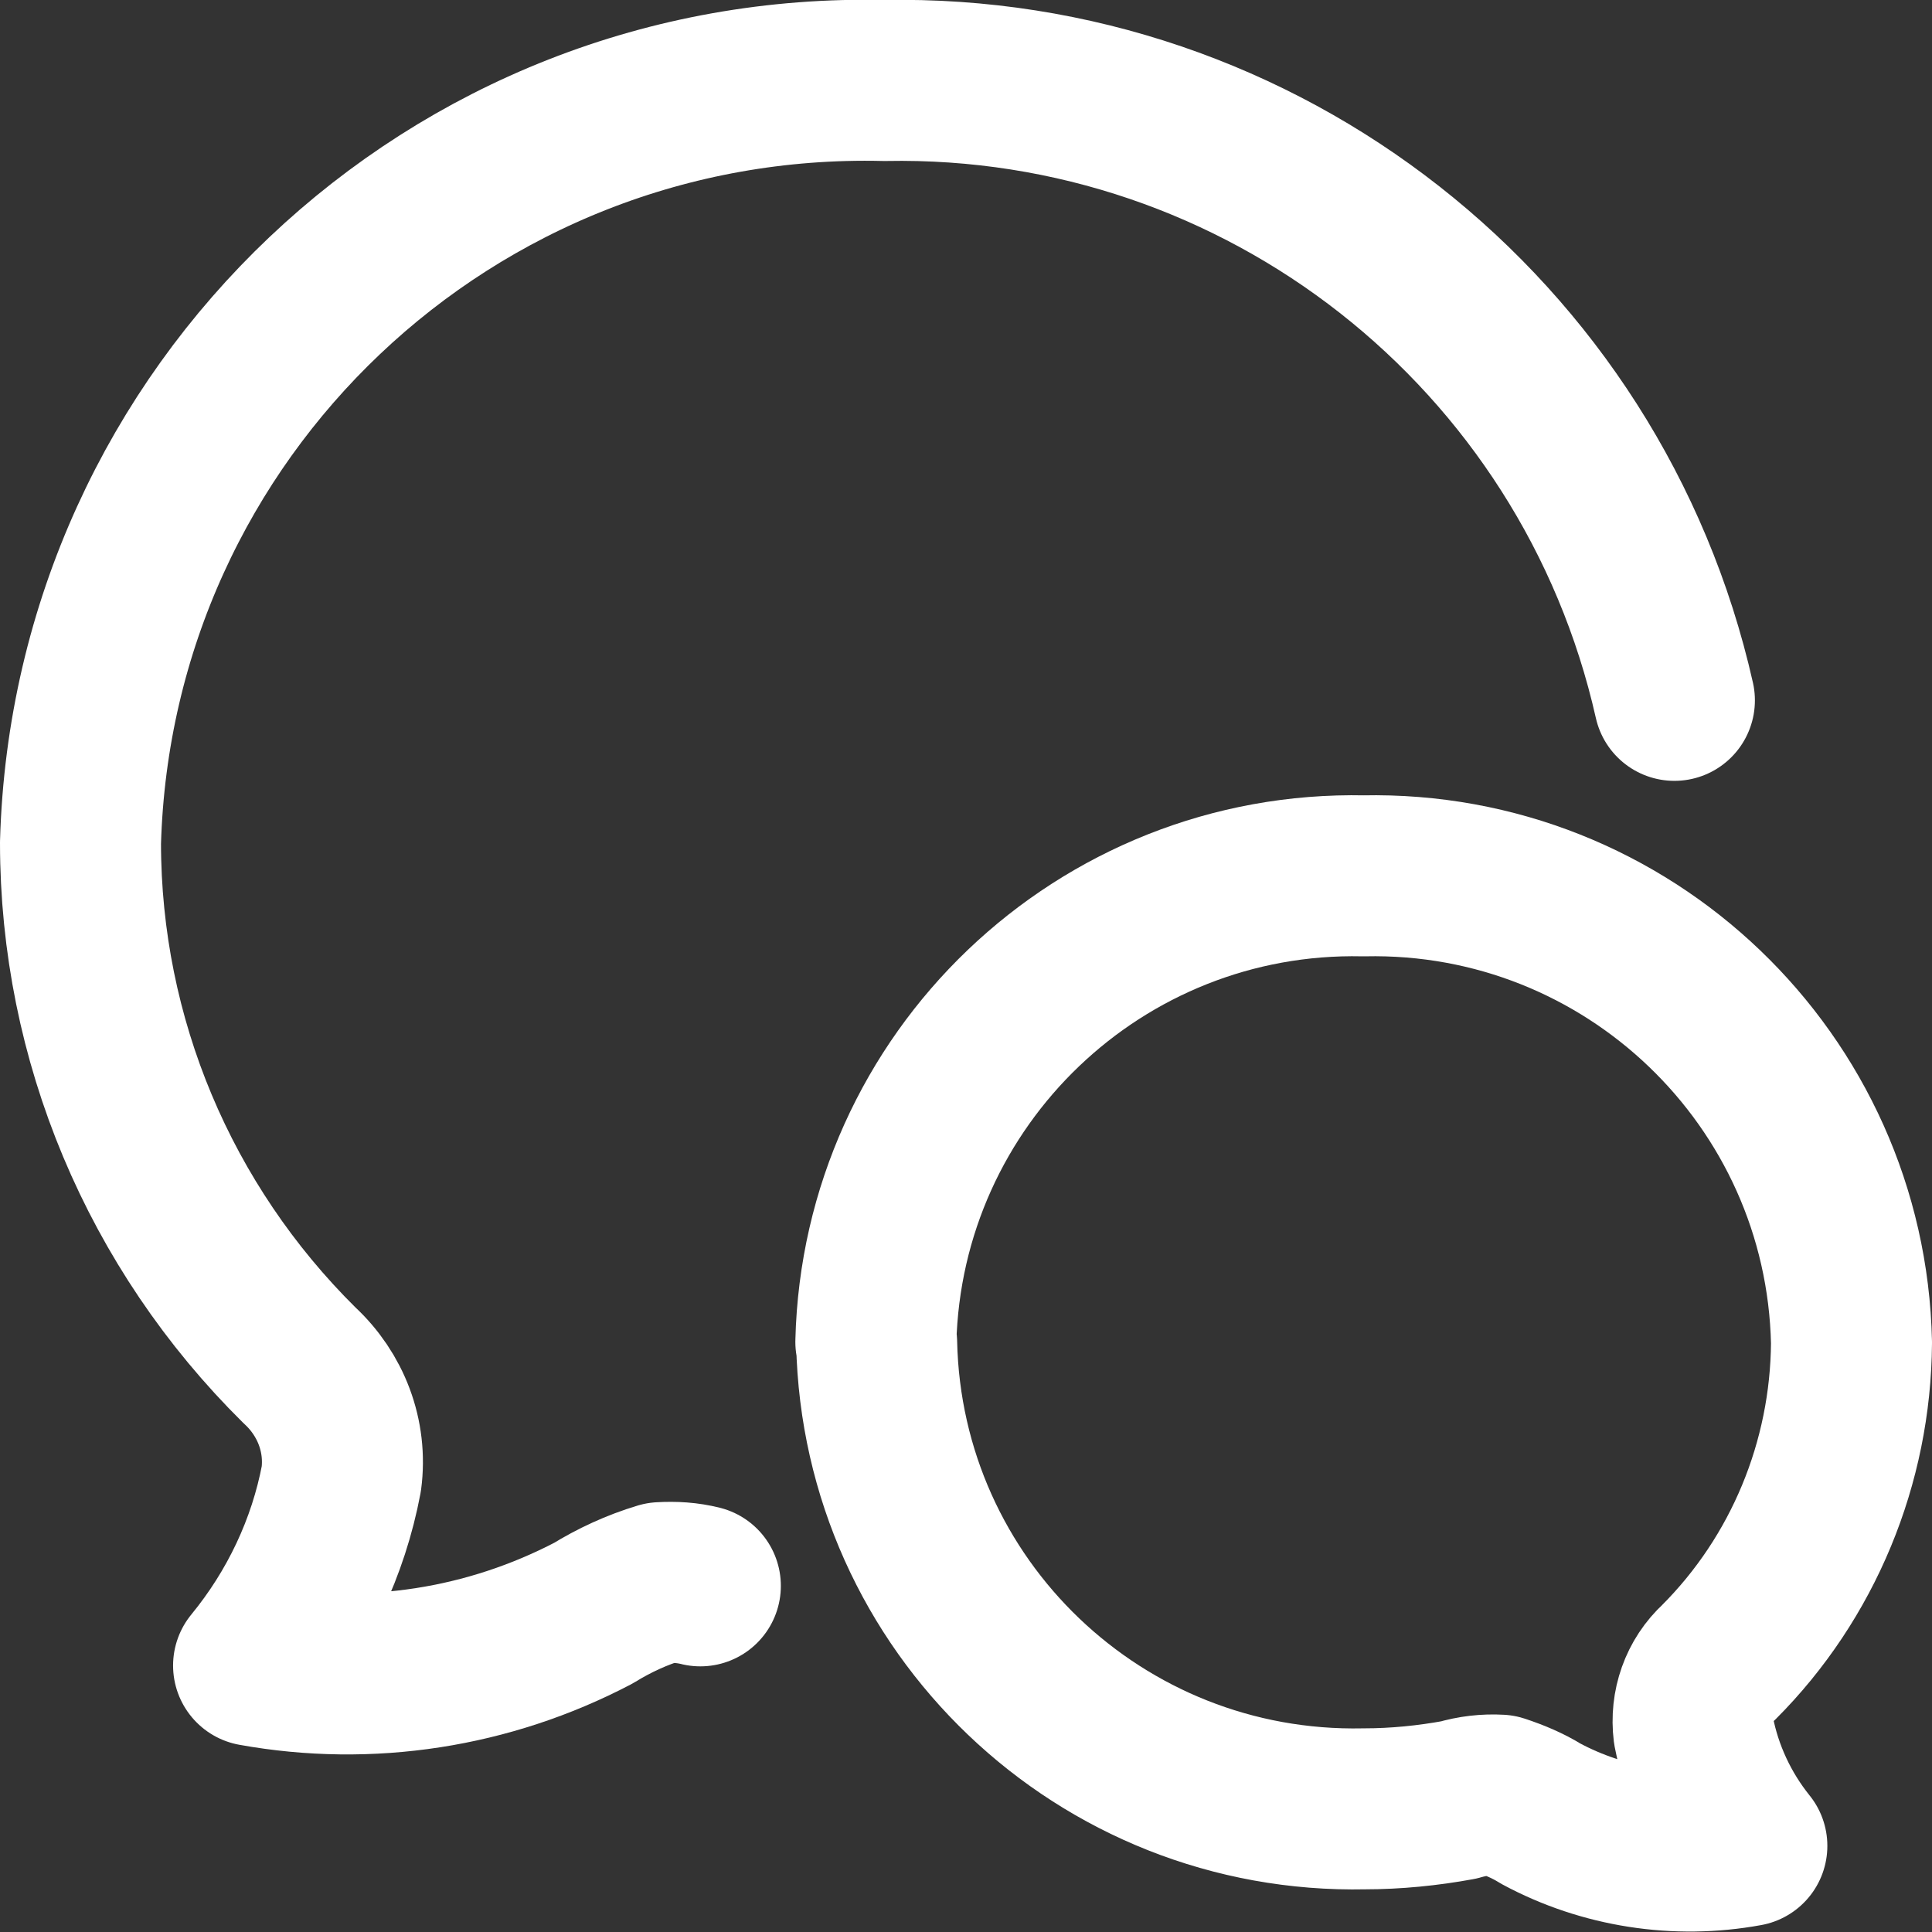 <?xml version="1.0" encoding="UTF-8"?>
<svg id="Ebene_1" xmlns="http://www.w3.org/2000/svg" version="1.1" viewBox="0 0 24 24">
  <rect x="0" y="0" width="24" height="24" fill="#333333" stroke="none"/>
  <!-- Generator: Adobe Illustrator 29.8.2, SVG Export Plug-In . SVG Version: 2.1.1 Build 3)  -->
  <defs>
    <style>
      .st0 {
        stroke-linecap: round;
      }

      .st0, .st1 {
        fill: none;
        stroke: #fff;
        stroke-linejoin: round;
        stroke-width: 2px;
      }
    </style>
  </defs>
  <g id="chatting-01-stroke-rounded">
    <path id="Pfad_420" class="st0" d="M20.8,8.7c-1.03-4.57-5.13-7.79-9.81-7.7C5.61.87,1.15,5.1,1,10.47c0,2.44.98,4.77,2.72,6.49.39.36.59.88.52,1.41-.16.85-.54,1.65-1.09,2.32,1.44.26,2.92.03,4.22-.65.26-.16.54-.29.84-.38.17-.01.33,0,.49.04"/>
    <path id="Pfad_421" class="st1" d="M10.89,16.68c.07,3.27,2.78,5.86,6.06,5.79.39,0,.79-.04,1.17-.11.17-.05.34-.07.51-.06.18.06.35.13.51.23.78.42,1.69.56,2.56.4-.33-.41-.56-.9-.66-1.42-.04-.32.07-.64.31-.86,1.05-1.05,1.64-2.48,1.65-3.97-.07-3.27-2.78-5.87-6.06-5.8-3.27-.07-5.98,2.52-6.06,5.79Z"/>
  </g>
</svg>